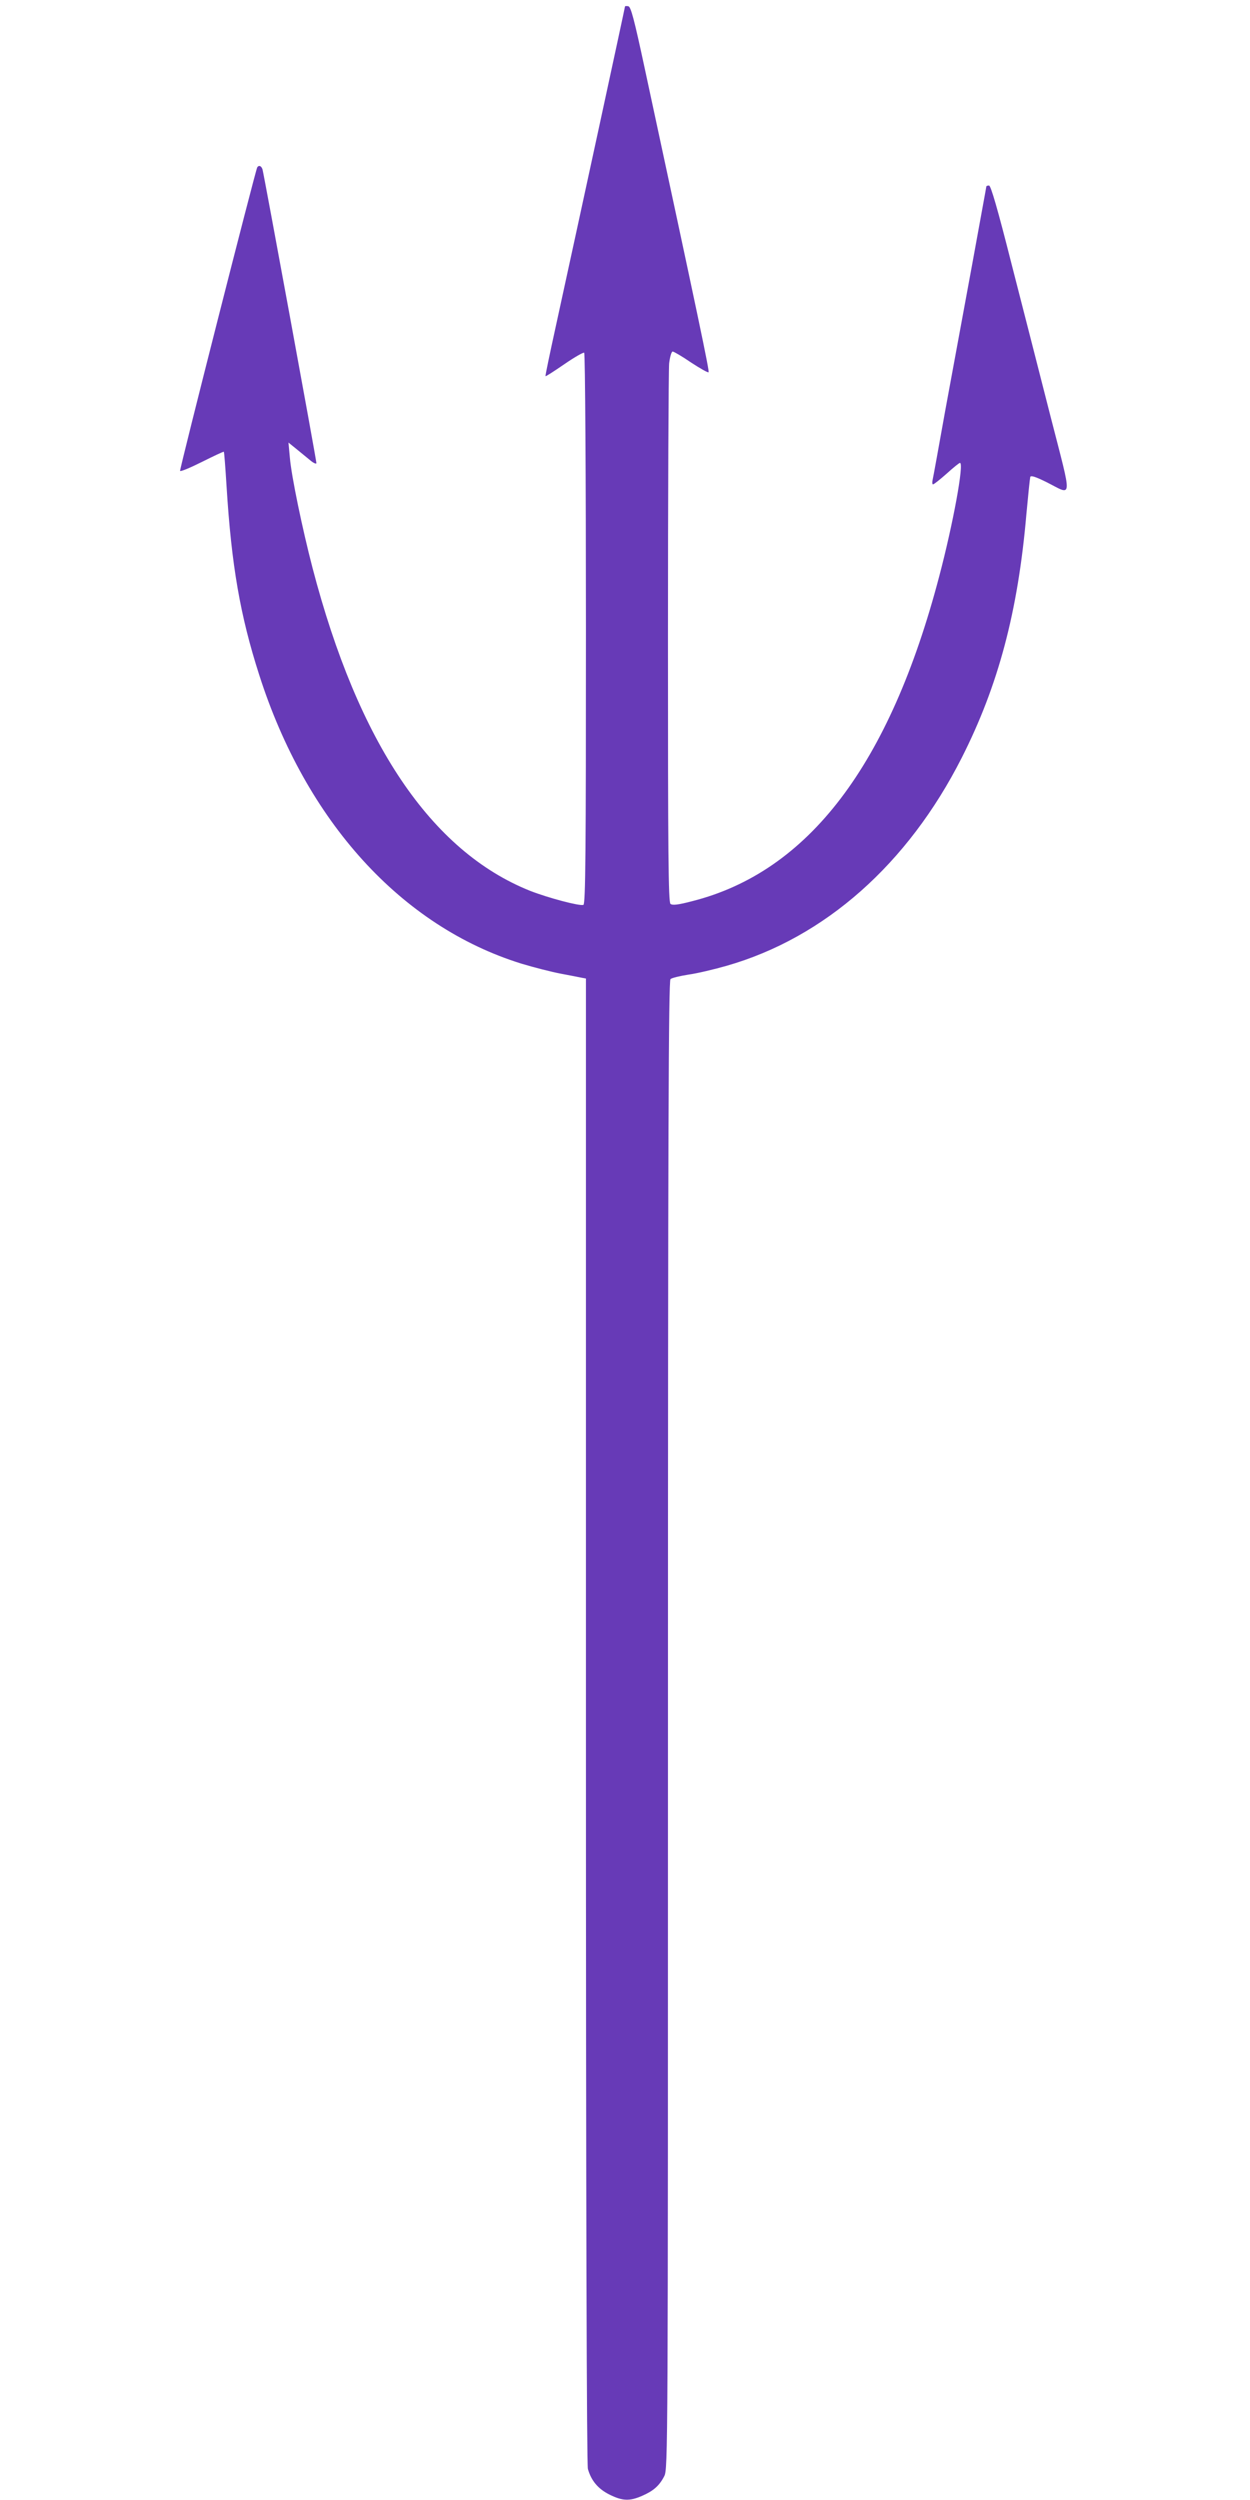 <?xml version="1.0" standalone="no"?>
<!DOCTYPE svg PUBLIC "-//W3C//DTD SVG 20010904//EN"
 "http://www.w3.org/TR/2001/REC-SVG-20010904/DTD/svg10.dtd">
<svg version="1.0" xmlns="http://www.w3.org/2000/svg"
 width="640pt" height="1280pt" viewBox="0 0 640 1280"
 preserveAspectRatio="xMidYMid meet">
<g transform="translate(0,1280) scale(0.1,-0.1)"
fill="#673ab7" stroke="none">
<path d="M3200 12767 c0 -5 -236 -1096 -355 -1641 -30 -137 -54 -251 -52 -252
2 -2 45 26 96 61 52 36 98 62 102 59 5 -3 9 -634 9 -1414 0 -1141 -2 -1409
-13 -1413 -19 -7 -181 36 -273 72 -507 203 -880 757 -1114 1654 -52 200 -108
469 -116 565 l-7 76 42 -34 c23 -19 56 -46 72 -59 16 -13 29 -18 29 -12 0 16
-269 1480 -276 1504 -6 18 -19 23 -27 10 -9 -15 -398 -1545 -395 -1554 2 -5
52 16 112 46 60 30 111 54 112 52 2 -1 8 -81 14 -177 25 -405 70 -663 167
-965 240 -751 728 -1288 1343 -1479 63 -19 153 -42 200 -51 47 -9 95 -18 108
-21 l22 -4 0 -3798 c0 -2513 4 -3809 10 -3833 17 -60 52 -102 110 -131 66 -33
103 -35 167 -7 58 25 89 52 114 101 19 36 19 122 19 3846 0 3036 3 3812 13
3819 6 6 48 16 92 23 44 6 132 27 195 45 503 144 928 521 1204 1065 187 369
288 748 331 1246 9 98 18 185 20 192 3 9 27 1 82 -26 137 -69 135 -106 22 335
-54 213 -145 567 -201 786 -70 277 -105 397 -114 397 -8 0 -14 -2 -14 -5 0 -3
-34 -186 -74 -407 -41 -222 -102 -554 -136 -738 -33 -184 -62 -345 -65 -357
-3 -13 -2 -23 2 -23 5 0 36 25 70 55 33 30 64 55 68 55 22 0 -35 -311 -106
-580 -253 -965 -669 -1513 -1265 -1664 -72 -19 -101 -22 -111 -14 -11 8 -13
259 -13 1358 0 741 3 1375 6 1409 4 34 12 61 18 61 6 0 49 -25 94 -56 46 -30
86 -53 90 -50 5 6 -50 268 -327 1556 -54 252 -71 316 -84 318 -9 2 -17 1 -17
-1z"/>
</g>
</svg>

